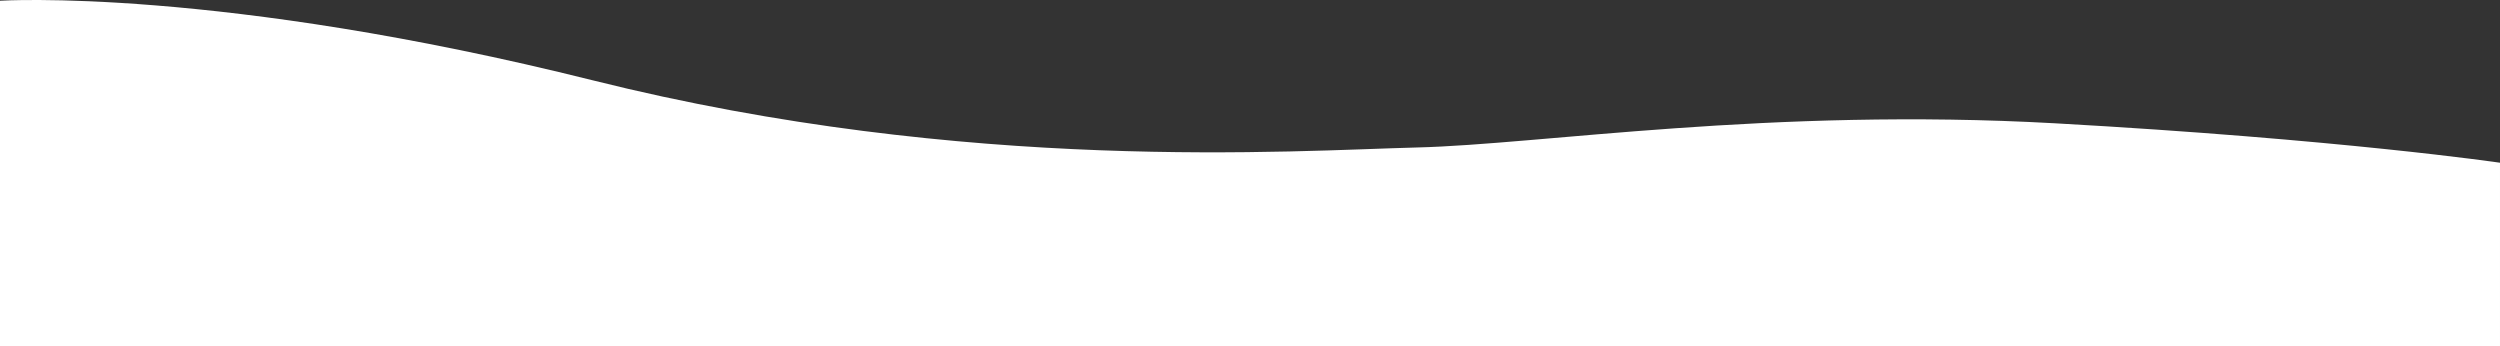 <?xml version="1.0" encoding="UTF-8"?> <svg xmlns="http://www.w3.org/2000/svg" width="1472.703" height="203.826" viewBox="0 0 1472.703 203.826"><rect x="0" y="0" width="1472.703" height="203.826" fill="#333333" stroke="none"/><path id="Path_5" data-name="Path 5" d="M7205-199.138s128.631-8.258,349.528,46.962,412.792,41.259,485.293,39.474,207.655-23.636,375.707-14.244S8677.7-103.714,8677.7-103.714V4.25H7205Z" transform="translate(-7205 199.576)" fill="#fff"></path></svg> 